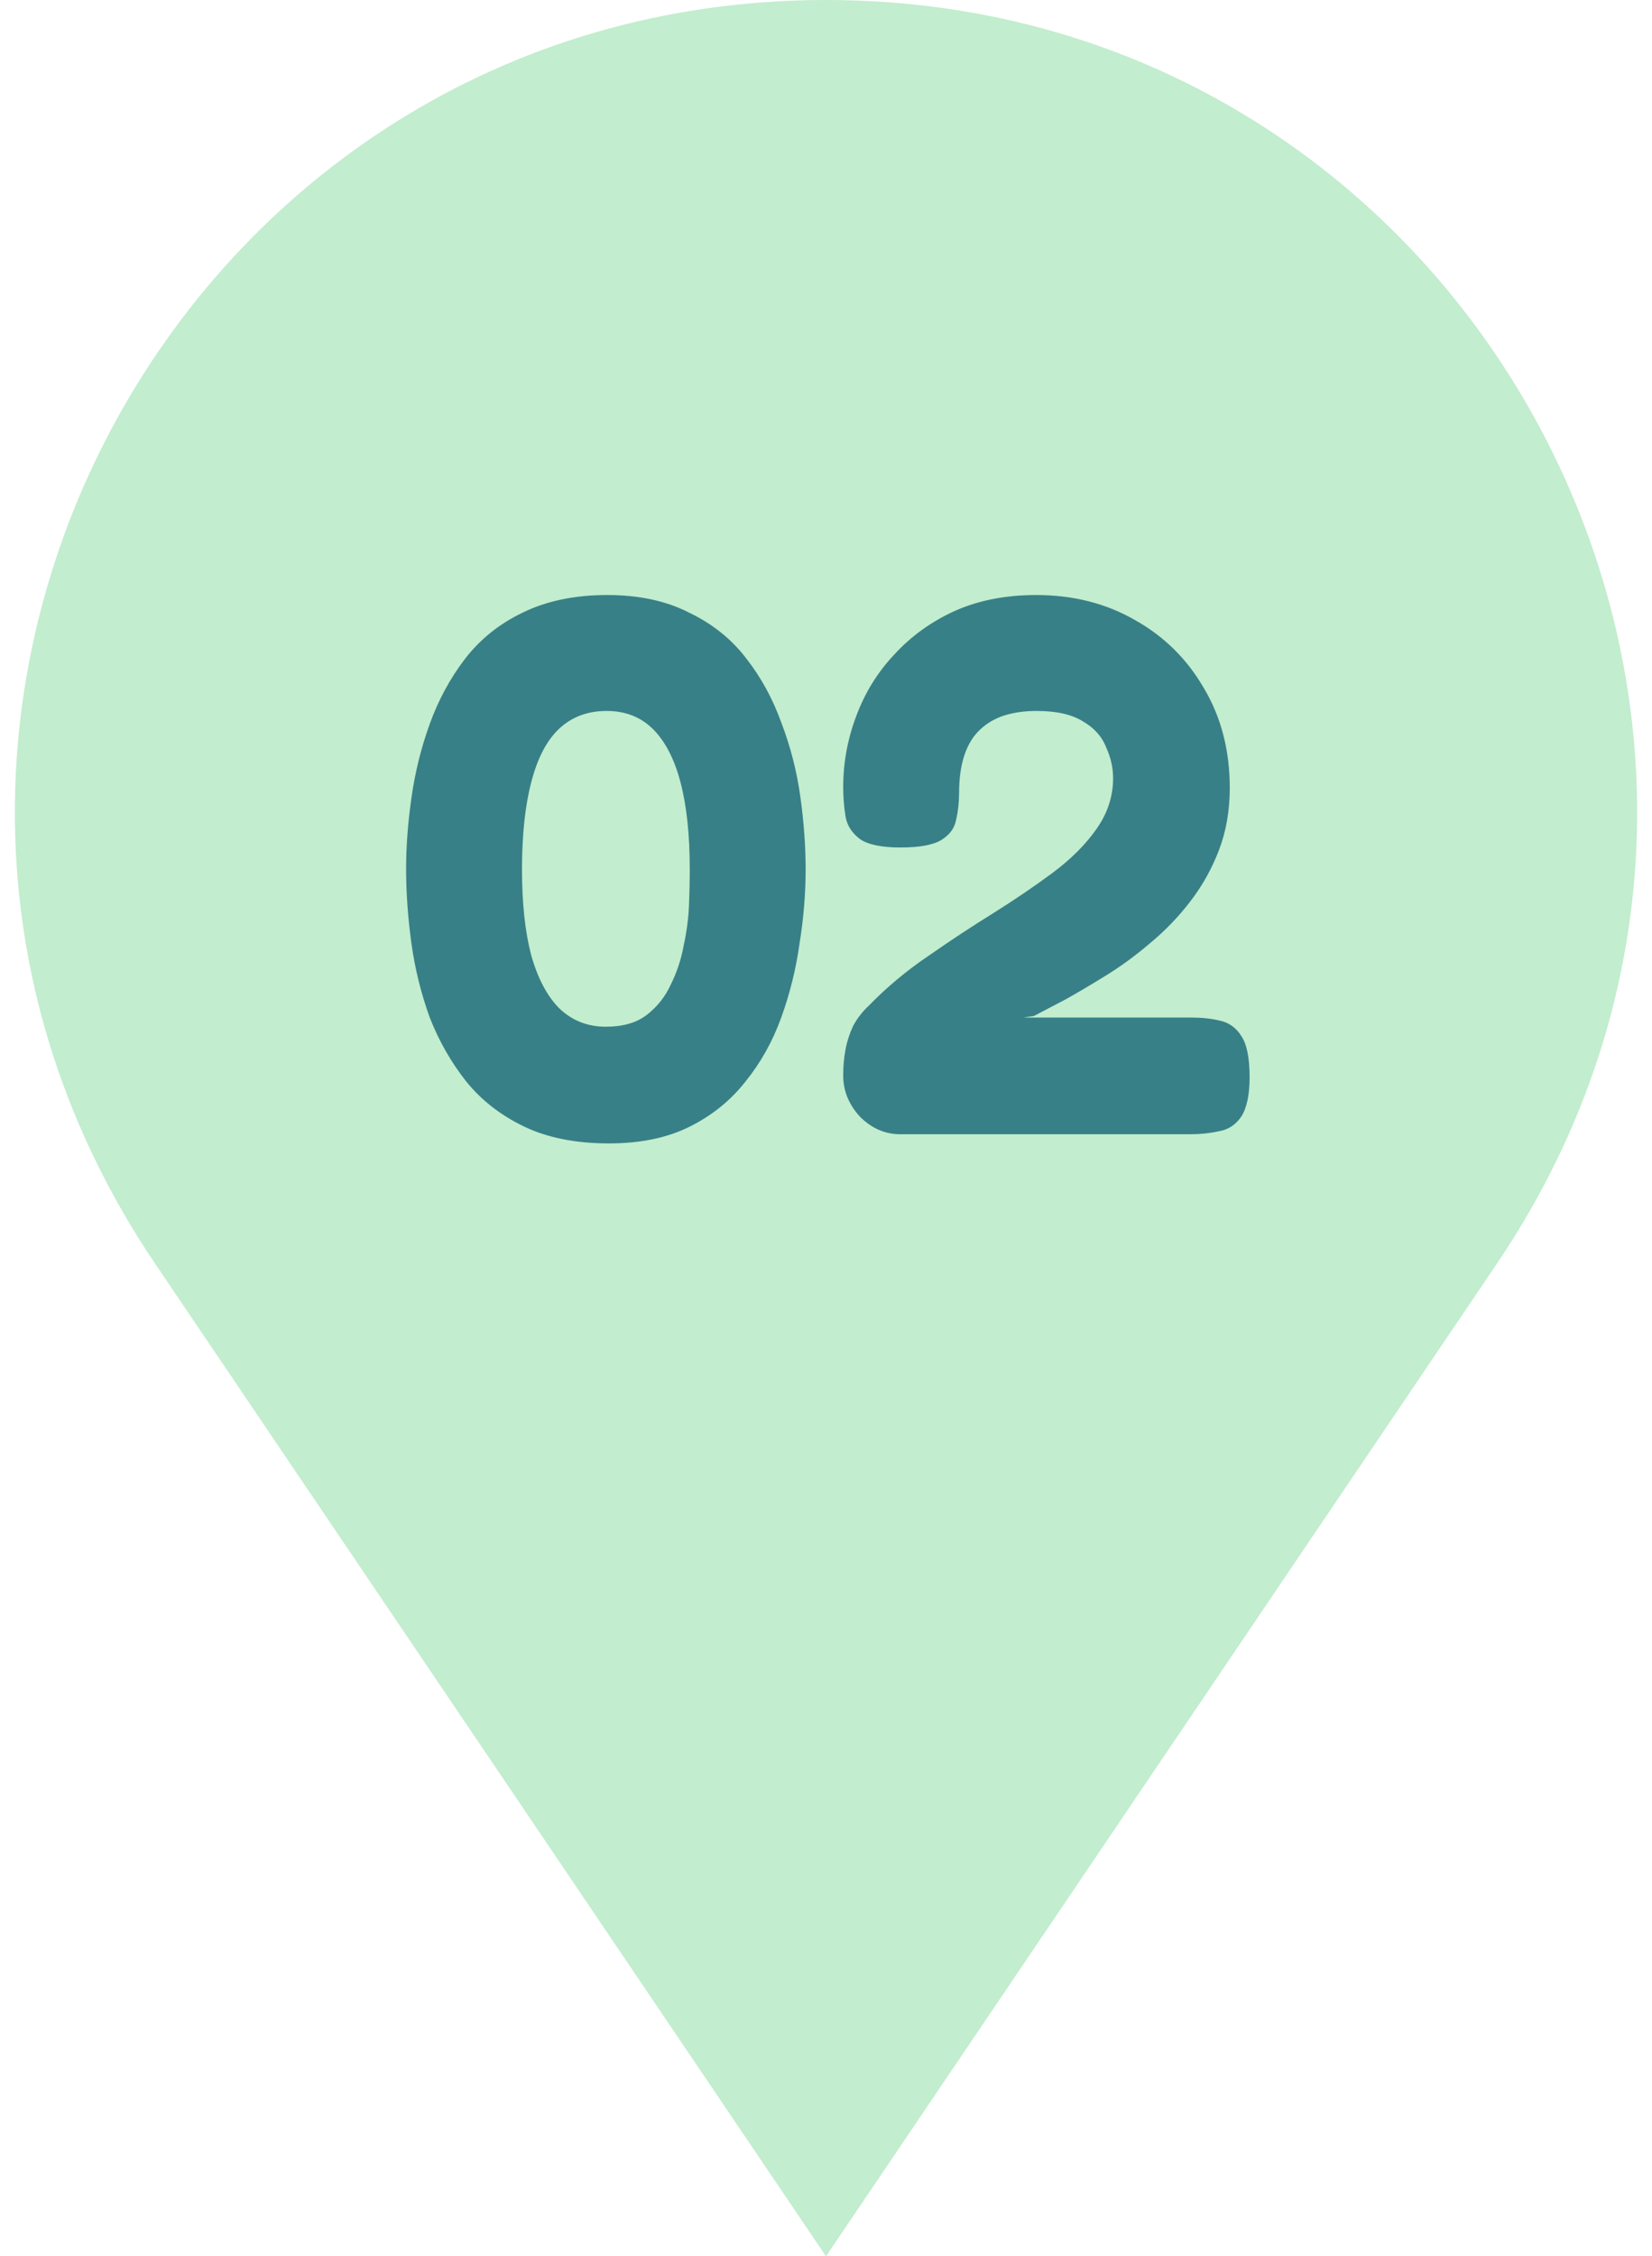 <svg width="104" height="142" viewBox="0 0 104 142" fill="none" xmlns="http://www.w3.org/2000/svg">
<path d="M52 142L9.767 79.531C-13.121 45.675 11.134 -3.57262e-06 52 0C92.866 3.57262e-06 117.121 45.675 94.233 79.531L52 142Z" fill="#C2EDCE"/>
<path d="M38.334 71.96C36.254 71.96 34.478 71.608 33.006 70.904C31.534 70.2 30.318 69.256 29.358 68.072C28.398 66.856 27.63 65.512 27.054 64.04C26.51 62.536 26.126 60.984 25.902 59.384C25.678 57.752 25.566 56.184 25.566 54.68C25.566 53.272 25.678 51.784 25.902 50.216C26.126 48.616 26.51 47.064 27.054 45.56C27.598 44.056 28.334 42.696 29.262 41.48C30.222 40.232 31.438 39.256 32.91 38.552C34.414 37.816 36.19 37.448 38.238 37.448C40.222 37.448 41.934 37.816 43.374 38.552C44.846 39.256 46.046 40.216 46.974 41.432C47.902 42.616 48.638 43.96 49.182 45.464C49.758 46.968 50.158 48.52 50.382 50.12C50.606 51.72 50.718 53.256 50.718 54.728C50.718 56.232 50.59 57.784 50.334 59.384C50.11 60.984 49.726 62.536 49.182 64.04C48.638 65.544 47.886 66.888 46.926 68.072C45.998 69.256 44.83 70.2 43.422 70.904C42.014 71.608 40.318 71.96 38.334 71.96ZM38.142 64.616C39.198 64.616 40.046 64.376 40.686 63.896C41.358 63.384 41.87 62.744 42.222 61.976C42.606 61.208 42.878 60.392 43.038 59.528C43.23 58.632 43.342 57.784 43.374 56.984C43.406 56.152 43.422 55.464 43.422 54.92V54.68C43.422 52.536 43.23 50.728 42.846 49.256C42.462 47.784 41.886 46.664 41.118 45.896C40.35 45.128 39.374 44.744 38.19 44.744C36.974 44.744 35.966 45.128 35.166 45.896C34.398 46.632 33.822 47.752 33.438 49.256C33.054 50.728 32.862 52.552 32.862 54.728C32.862 56.84 33.054 58.632 33.438 60.104C33.854 61.576 34.446 62.696 35.214 63.464C36.014 64.232 36.99 64.616 38.142 64.616ZM56.683 71.384C55.723 71.384 54.875 71.016 54.139 70.28C53.435 69.512 53.083 68.648 53.083 67.688C53.083 67.112 53.131 66.568 53.227 66.056C53.323 65.544 53.483 65.048 53.707 64.568C53.963 64.088 54.299 63.656 54.715 63.272C55.835 62.12 57.083 61.08 58.459 60.152C59.835 59.192 61.195 58.296 62.539 57.464C63.915 56.6 65.163 55.752 66.283 54.92C67.435 54.056 68.347 53.144 69.019 52.184C69.723 51.192 70.075 50.12 70.075 48.968C70.075 48.328 69.931 47.688 69.643 47.048C69.387 46.376 68.907 45.832 68.203 45.416C67.499 44.968 66.523 44.744 65.275 44.744C64.443 44.744 63.707 44.856 63.067 45.08C62.459 45.304 61.947 45.64 61.531 46.088C61.147 46.504 60.859 47.032 60.667 47.672C60.475 48.312 60.379 49.048 60.379 49.88C60.379 50.488 60.315 51.064 60.187 51.608C60.091 52.12 59.787 52.536 59.275 52.856C58.763 53.176 57.899 53.336 56.683 53.336C55.499 53.336 54.651 53.16 54.139 52.808C53.627 52.424 53.323 51.944 53.227 51.368C53.131 50.76 53.083 50.152 53.083 49.544C53.083 48.008 53.355 46.52 53.899 45.08C54.443 43.608 55.243 42.312 56.299 41.192C57.355 40.04 58.619 39.128 60.091 38.456C61.595 37.784 63.307 37.448 65.227 37.448C67.563 37.448 69.643 37.976 71.467 39.032C73.291 40.056 74.731 41.48 75.787 43.304C76.875 45.128 77.419 47.224 77.419 49.592C77.419 51 77.195 52.296 76.747 53.48C76.299 54.664 75.691 55.752 74.923 56.744C74.187 57.704 73.355 58.568 72.427 59.336C71.531 60.104 70.619 60.776 69.691 61.352C68.763 61.928 67.899 62.44 67.099 62.888C66.299 63.304 65.627 63.656 65.083 63.944L64.411 64.04H75.019C75.659 64.04 76.251 64.104 76.795 64.232C77.371 64.36 77.819 64.68 78.139 65.192C78.491 65.704 78.667 66.568 78.667 67.784C78.667 68.904 78.491 69.736 78.139 70.28C77.787 70.792 77.323 71.096 76.747 71.192C76.171 71.32 75.563 71.384 74.923 71.384H56.683Z" fill="#388087"/>
</svg>
